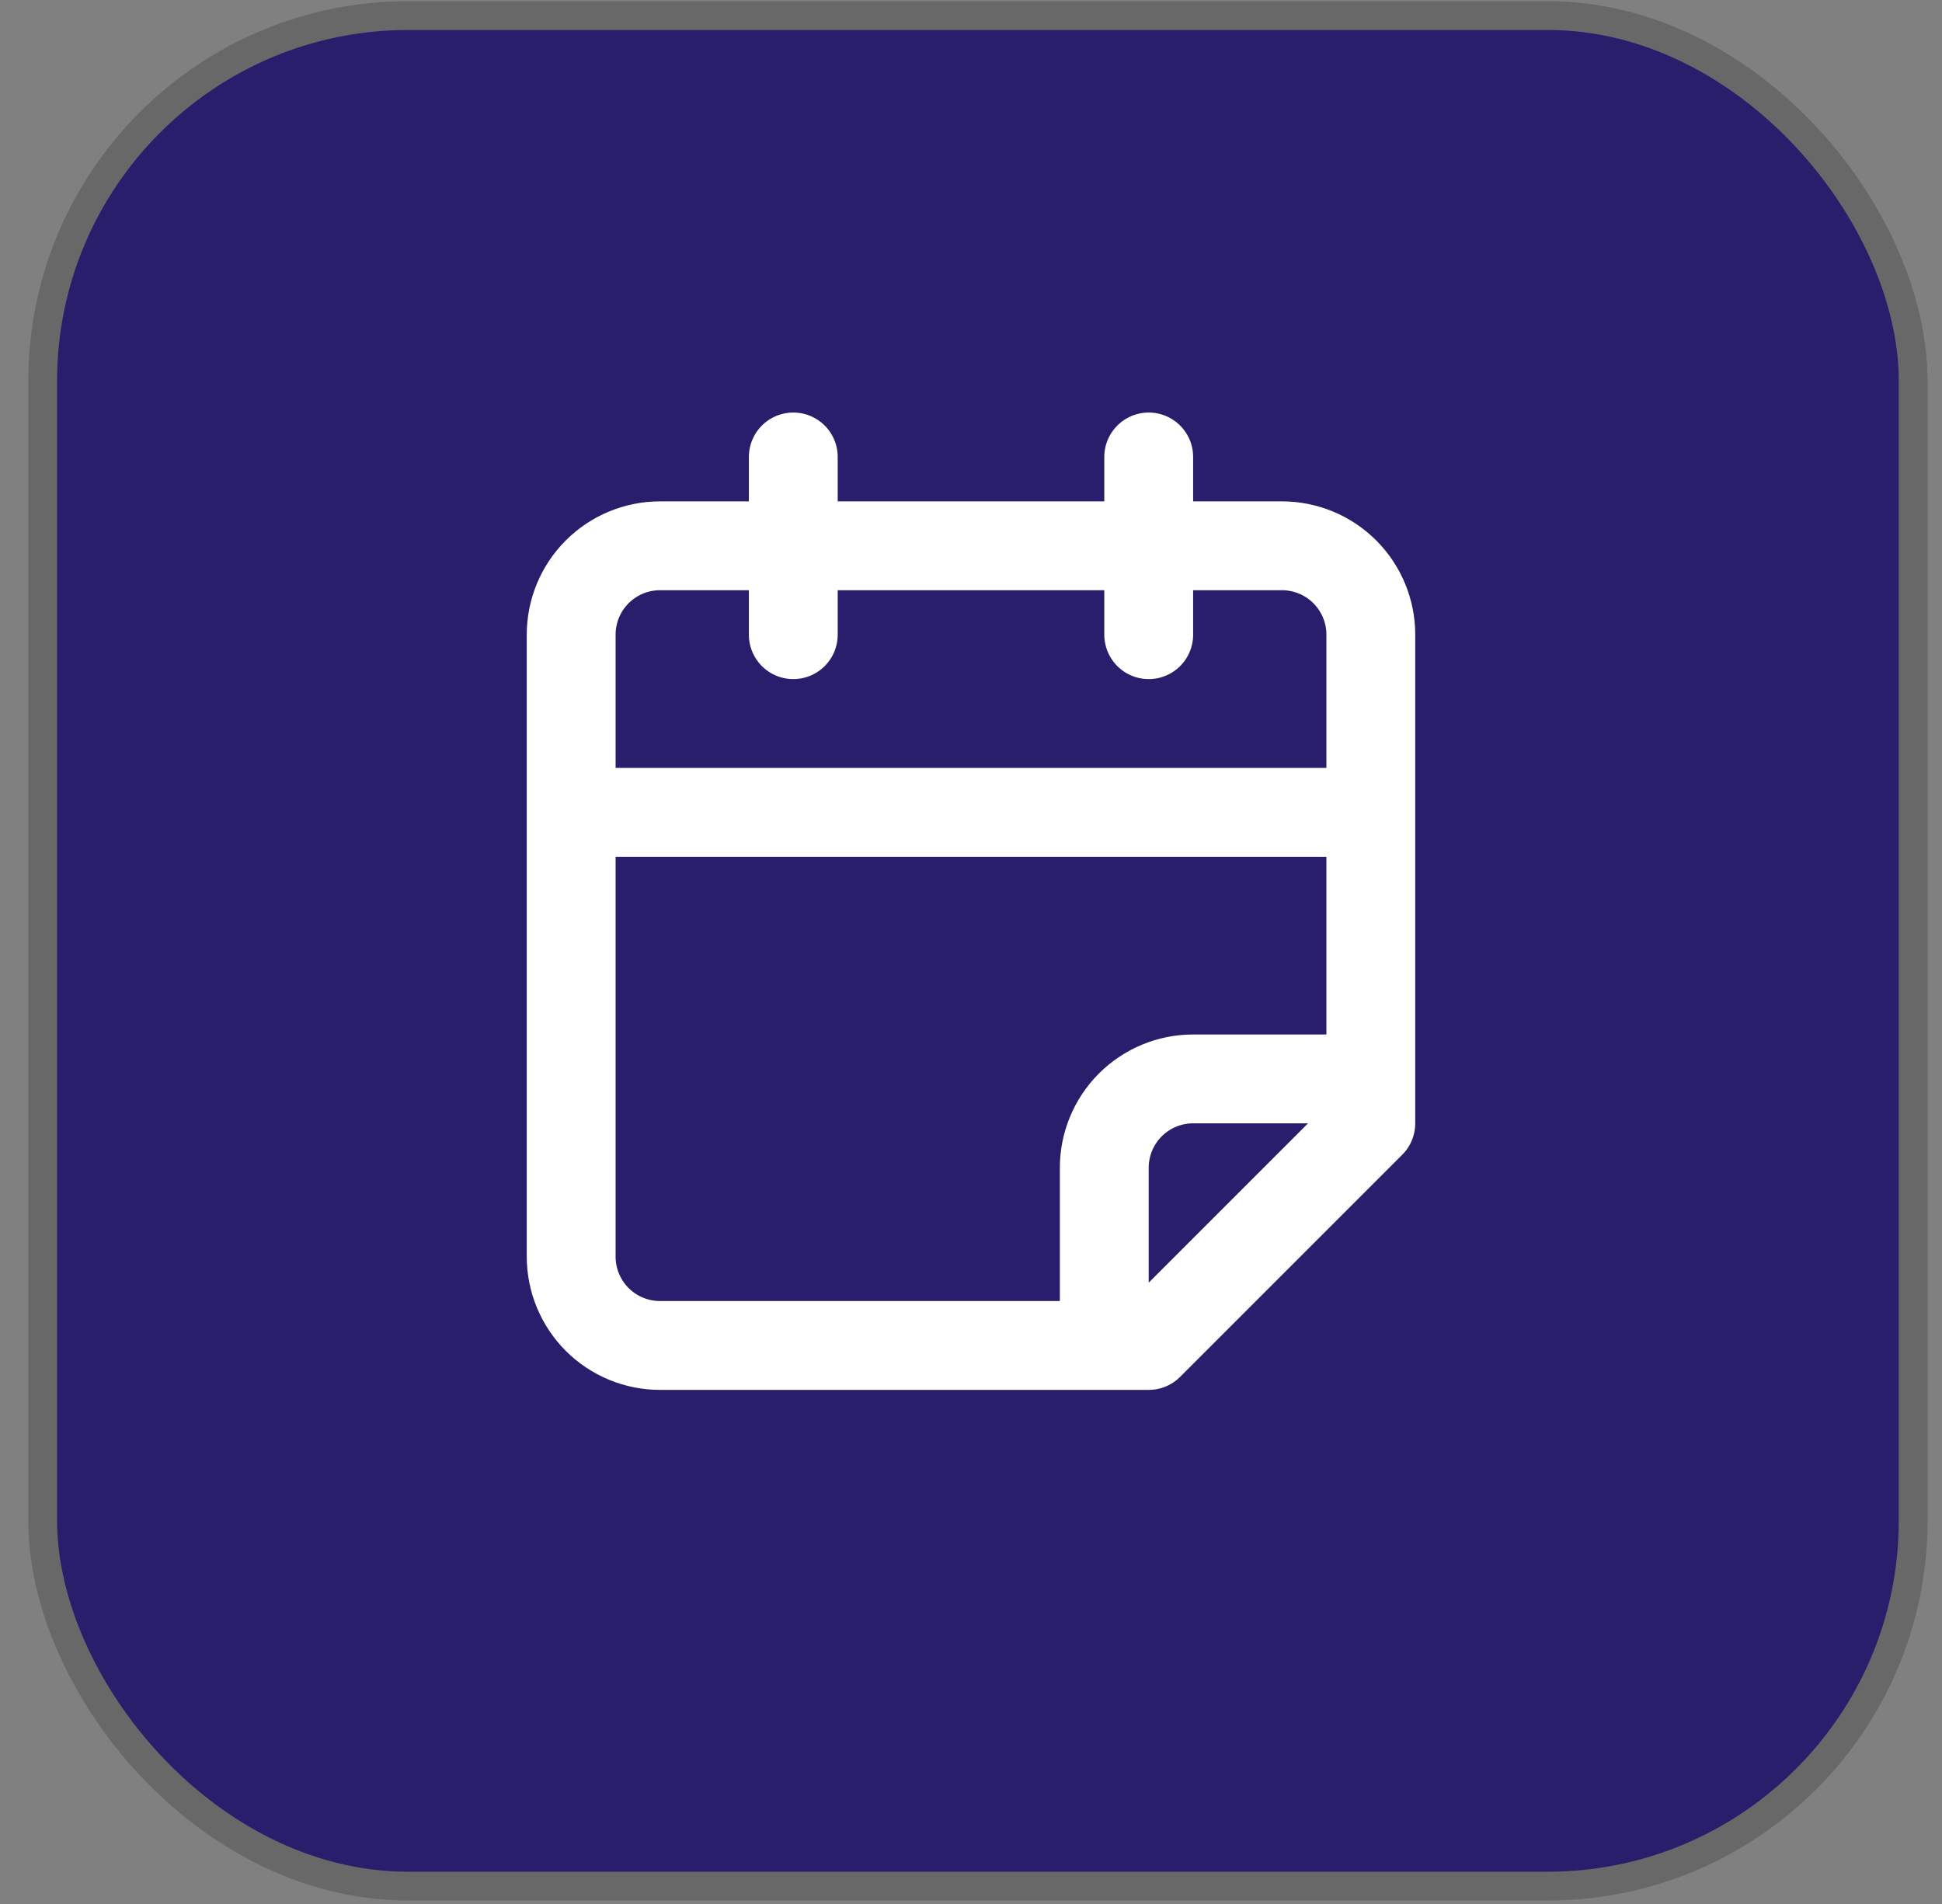 <svg width="51" height="50" viewBox="0 0 51 50" fill="none" xmlns="http://www.w3.org/2000/svg">
<rect x="0" y="0" width="51" height="50" fill="#808080" stroke="none"/>
<rect x="1.121" y="0.409" width="49.122" height="49.122" rx="9.598" fill="#291E6C" stroke="#686869" stroke-width="0.756"/>
<path d="M20.833 12V16.667M30.167 12V16.667M15 21.333H36M29 35.333V30.667C29 30.048 29.246 29.454 29.683 29.017C30.121 28.579 30.715 28.333 31.333 28.333H36M36 29.5V16.667C36 16.048 35.754 15.454 35.317 15.017C34.879 14.579 34.285 14.333 33.667 14.333H17.333C16.715 14.333 16.121 14.579 15.683 15.017C15.246 15.454 15 16.048 15 16.667V33C15 33.619 15.246 34.212 15.683 34.65C16.121 35.087 16.715 35.333 17.333 35.333H30.167L36 29.5Z" stroke="white" stroke-width="2.333" stroke-linecap="round" stroke-linejoin="round"/>
</svg>
